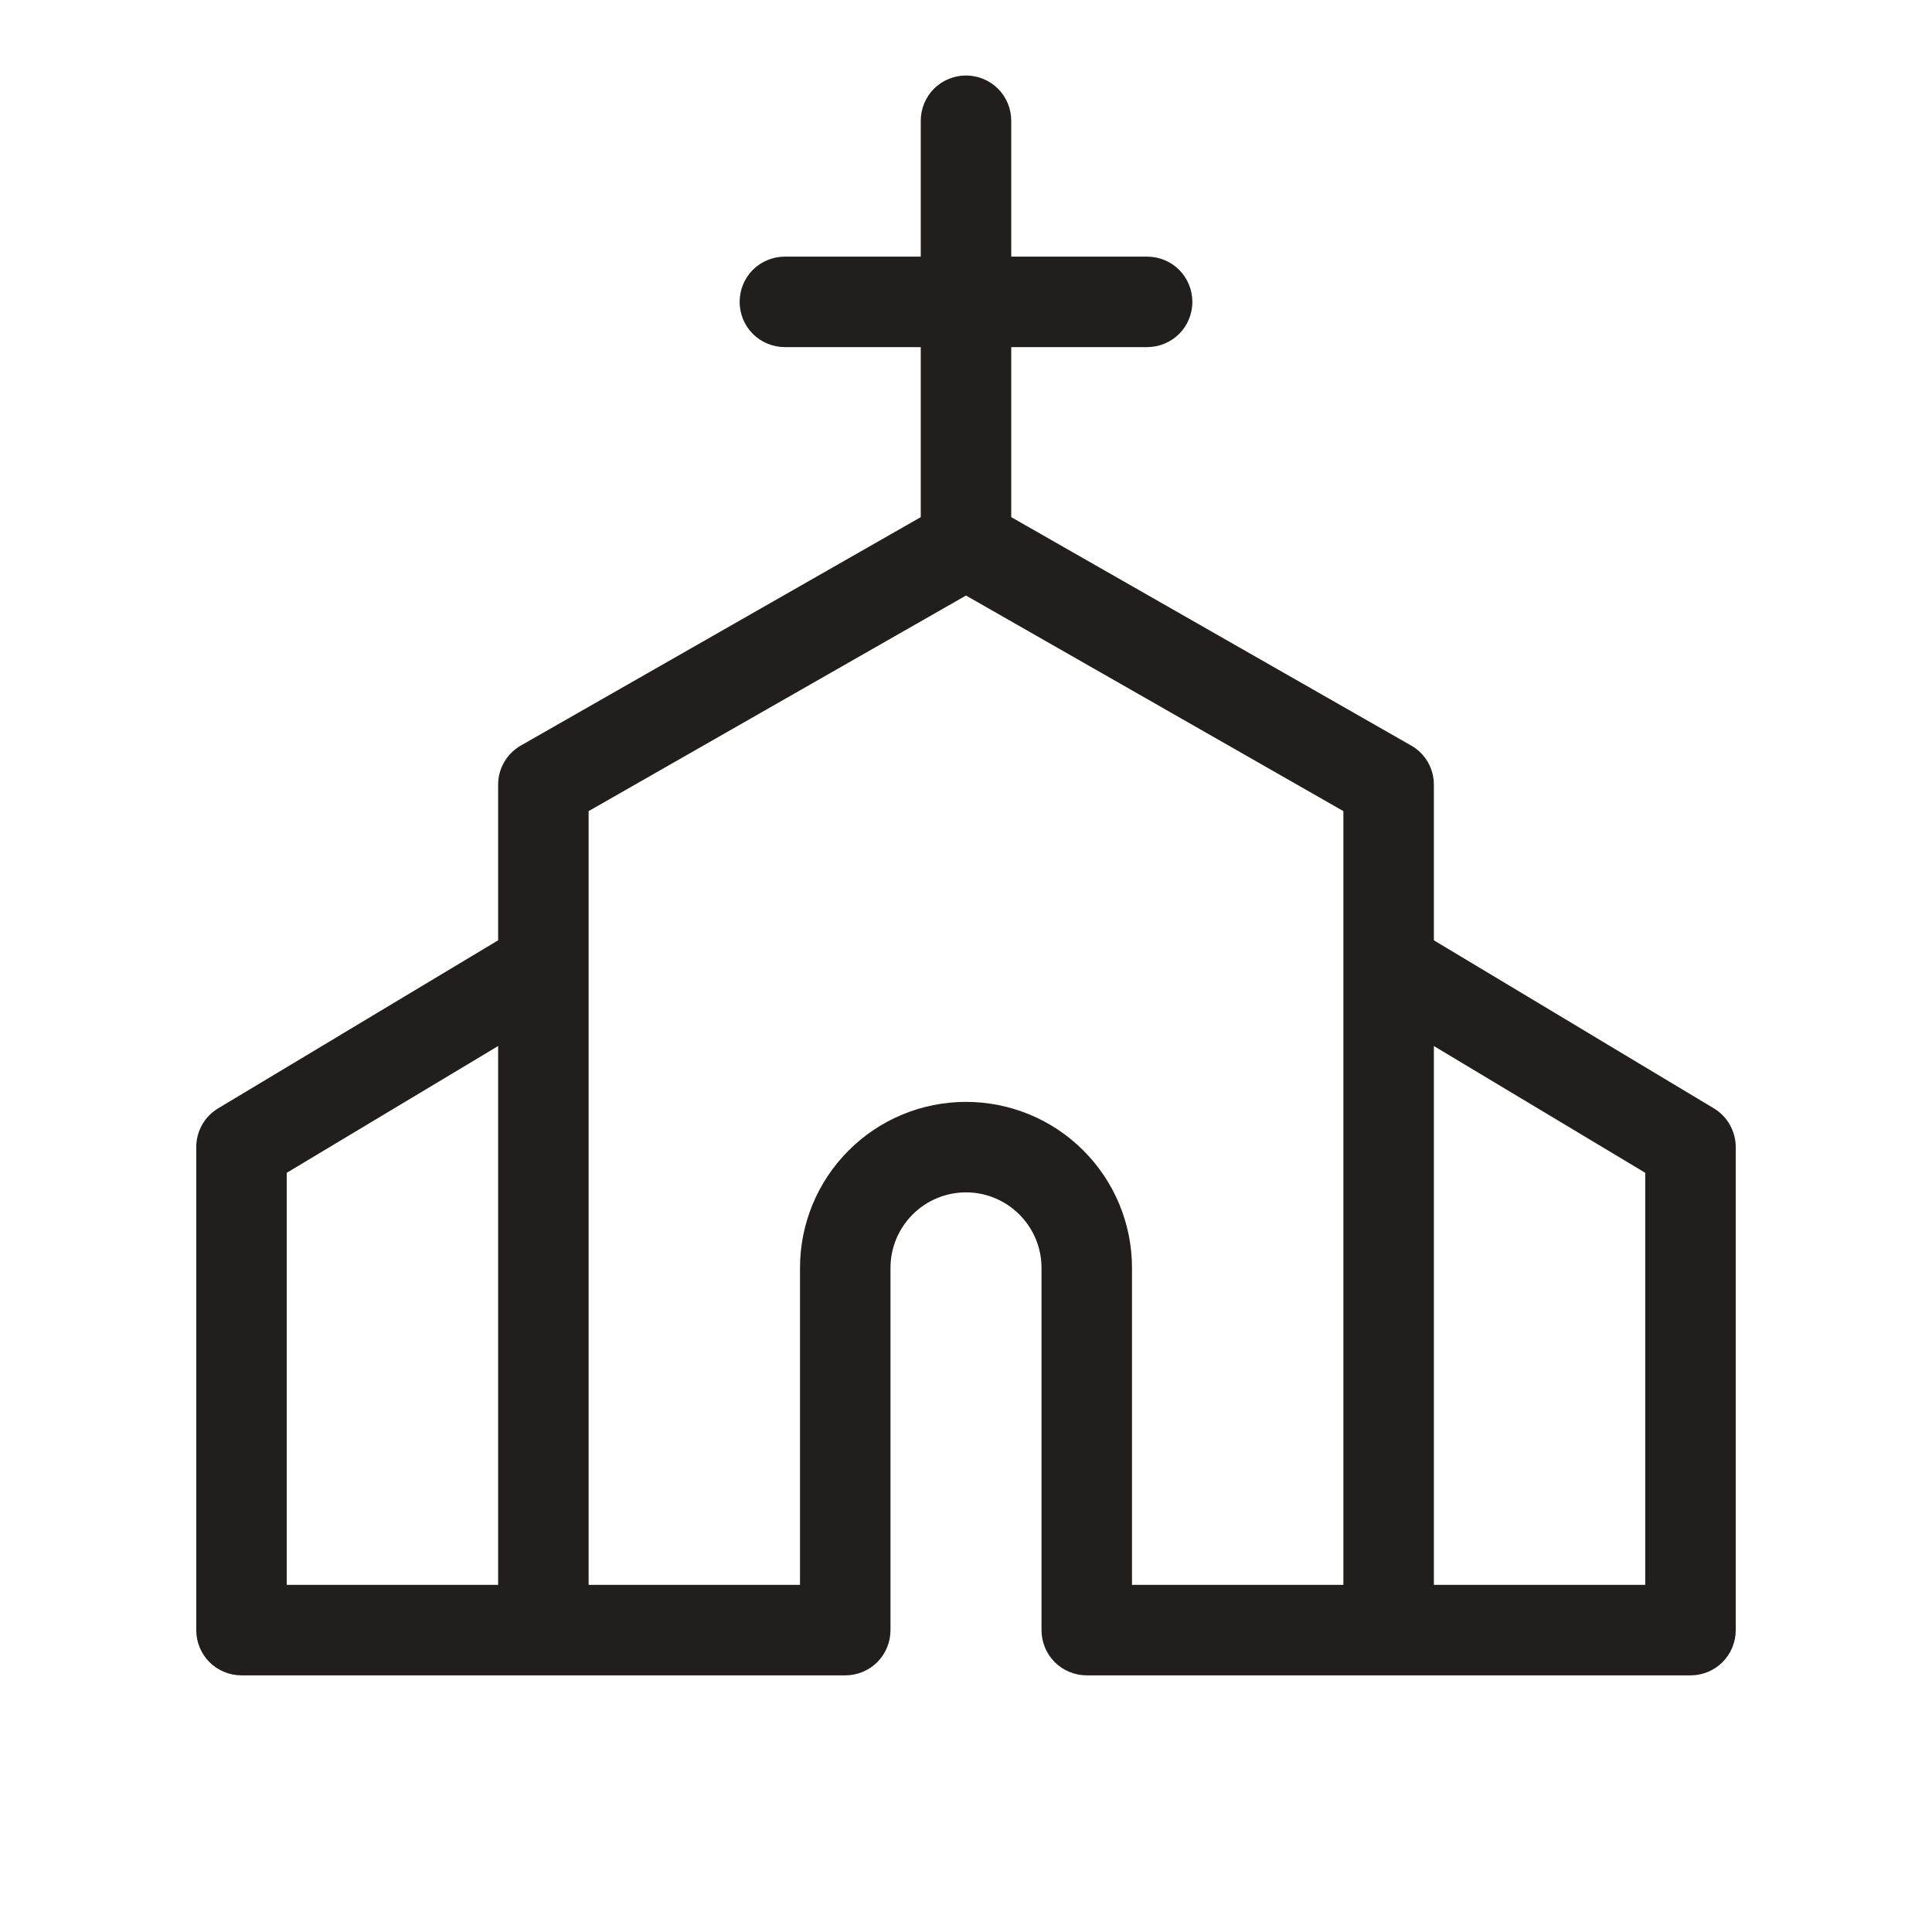 <svg width="24" height="24" viewBox="0 0 24 24" fill="none" xmlns="http://www.w3.org/2000/svg">
<path d="M21.29 13.768L17.812 11.681V9.75C17.813 9.651 17.787 9.554 17.738 9.468C17.688 9.382 17.617 9.311 17.531 9.262L12.562 6.424V4.312H14.25C14.399 4.312 14.542 4.253 14.648 4.148C14.753 4.042 14.812 3.899 14.812 3.75C14.812 3.601 14.753 3.458 14.648 3.352C14.542 3.247 14.399 3.188 14.25 3.188H12.562V1.5C12.562 1.351 12.503 1.208 12.398 1.102C12.292 0.997 12.149 0.938 12 0.938C11.851 0.938 11.708 0.997 11.602 1.102C11.497 1.208 11.438 1.351 11.438 1.5V3.188H9.75C9.601 3.188 9.458 3.247 9.352 3.352C9.247 3.458 9.188 3.601 9.188 3.75C9.188 3.899 9.247 4.042 9.352 4.148C9.458 4.253 9.601 4.312 9.75 4.312H11.438V6.424L6.469 9.262C6.383 9.311 6.312 9.382 6.263 9.468C6.213 9.554 6.187 9.651 6.188 9.75V11.681L2.71 13.768C2.627 13.818 2.558 13.889 2.51 13.973C2.463 14.058 2.438 14.153 2.438 14.25V20.25C2.438 20.399 2.497 20.542 2.602 20.648C2.708 20.753 2.851 20.812 3 20.812H10.5C10.649 20.812 10.792 20.753 10.898 20.648C11.003 20.542 11.062 20.399 11.062 20.25V15.75C11.062 15.501 11.161 15.263 11.337 15.087C11.513 14.911 11.751 14.812 12 14.812C12.249 14.812 12.487 14.911 12.663 15.087C12.839 15.263 12.938 15.501 12.938 15.75V20.25C12.938 20.399 12.997 20.542 13.102 20.648C13.208 20.753 13.351 20.812 13.5 20.812H21C21.149 20.812 21.292 20.753 21.398 20.648C21.503 20.542 21.562 20.399 21.562 20.25V14.25C21.562 14.153 21.537 14.058 21.489 13.973C21.442 13.889 21.373 13.818 21.29 13.768ZM3.562 14.569L6.188 12.994V19.688H3.562V14.569ZM12 13.688C11.453 13.688 10.928 13.905 10.542 14.292C10.155 14.678 9.938 15.203 9.938 15.75V19.688H7.312V10.076L12 7.398L16.688 10.076V19.688H14.062V15.75C14.062 15.203 13.845 14.678 13.458 14.292C13.072 13.905 12.547 13.688 12 13.688ZM20.438 19.688H17.812V12.994L20.438 14.569V19.688Z" fill="#201F1D"/>
</svg>
